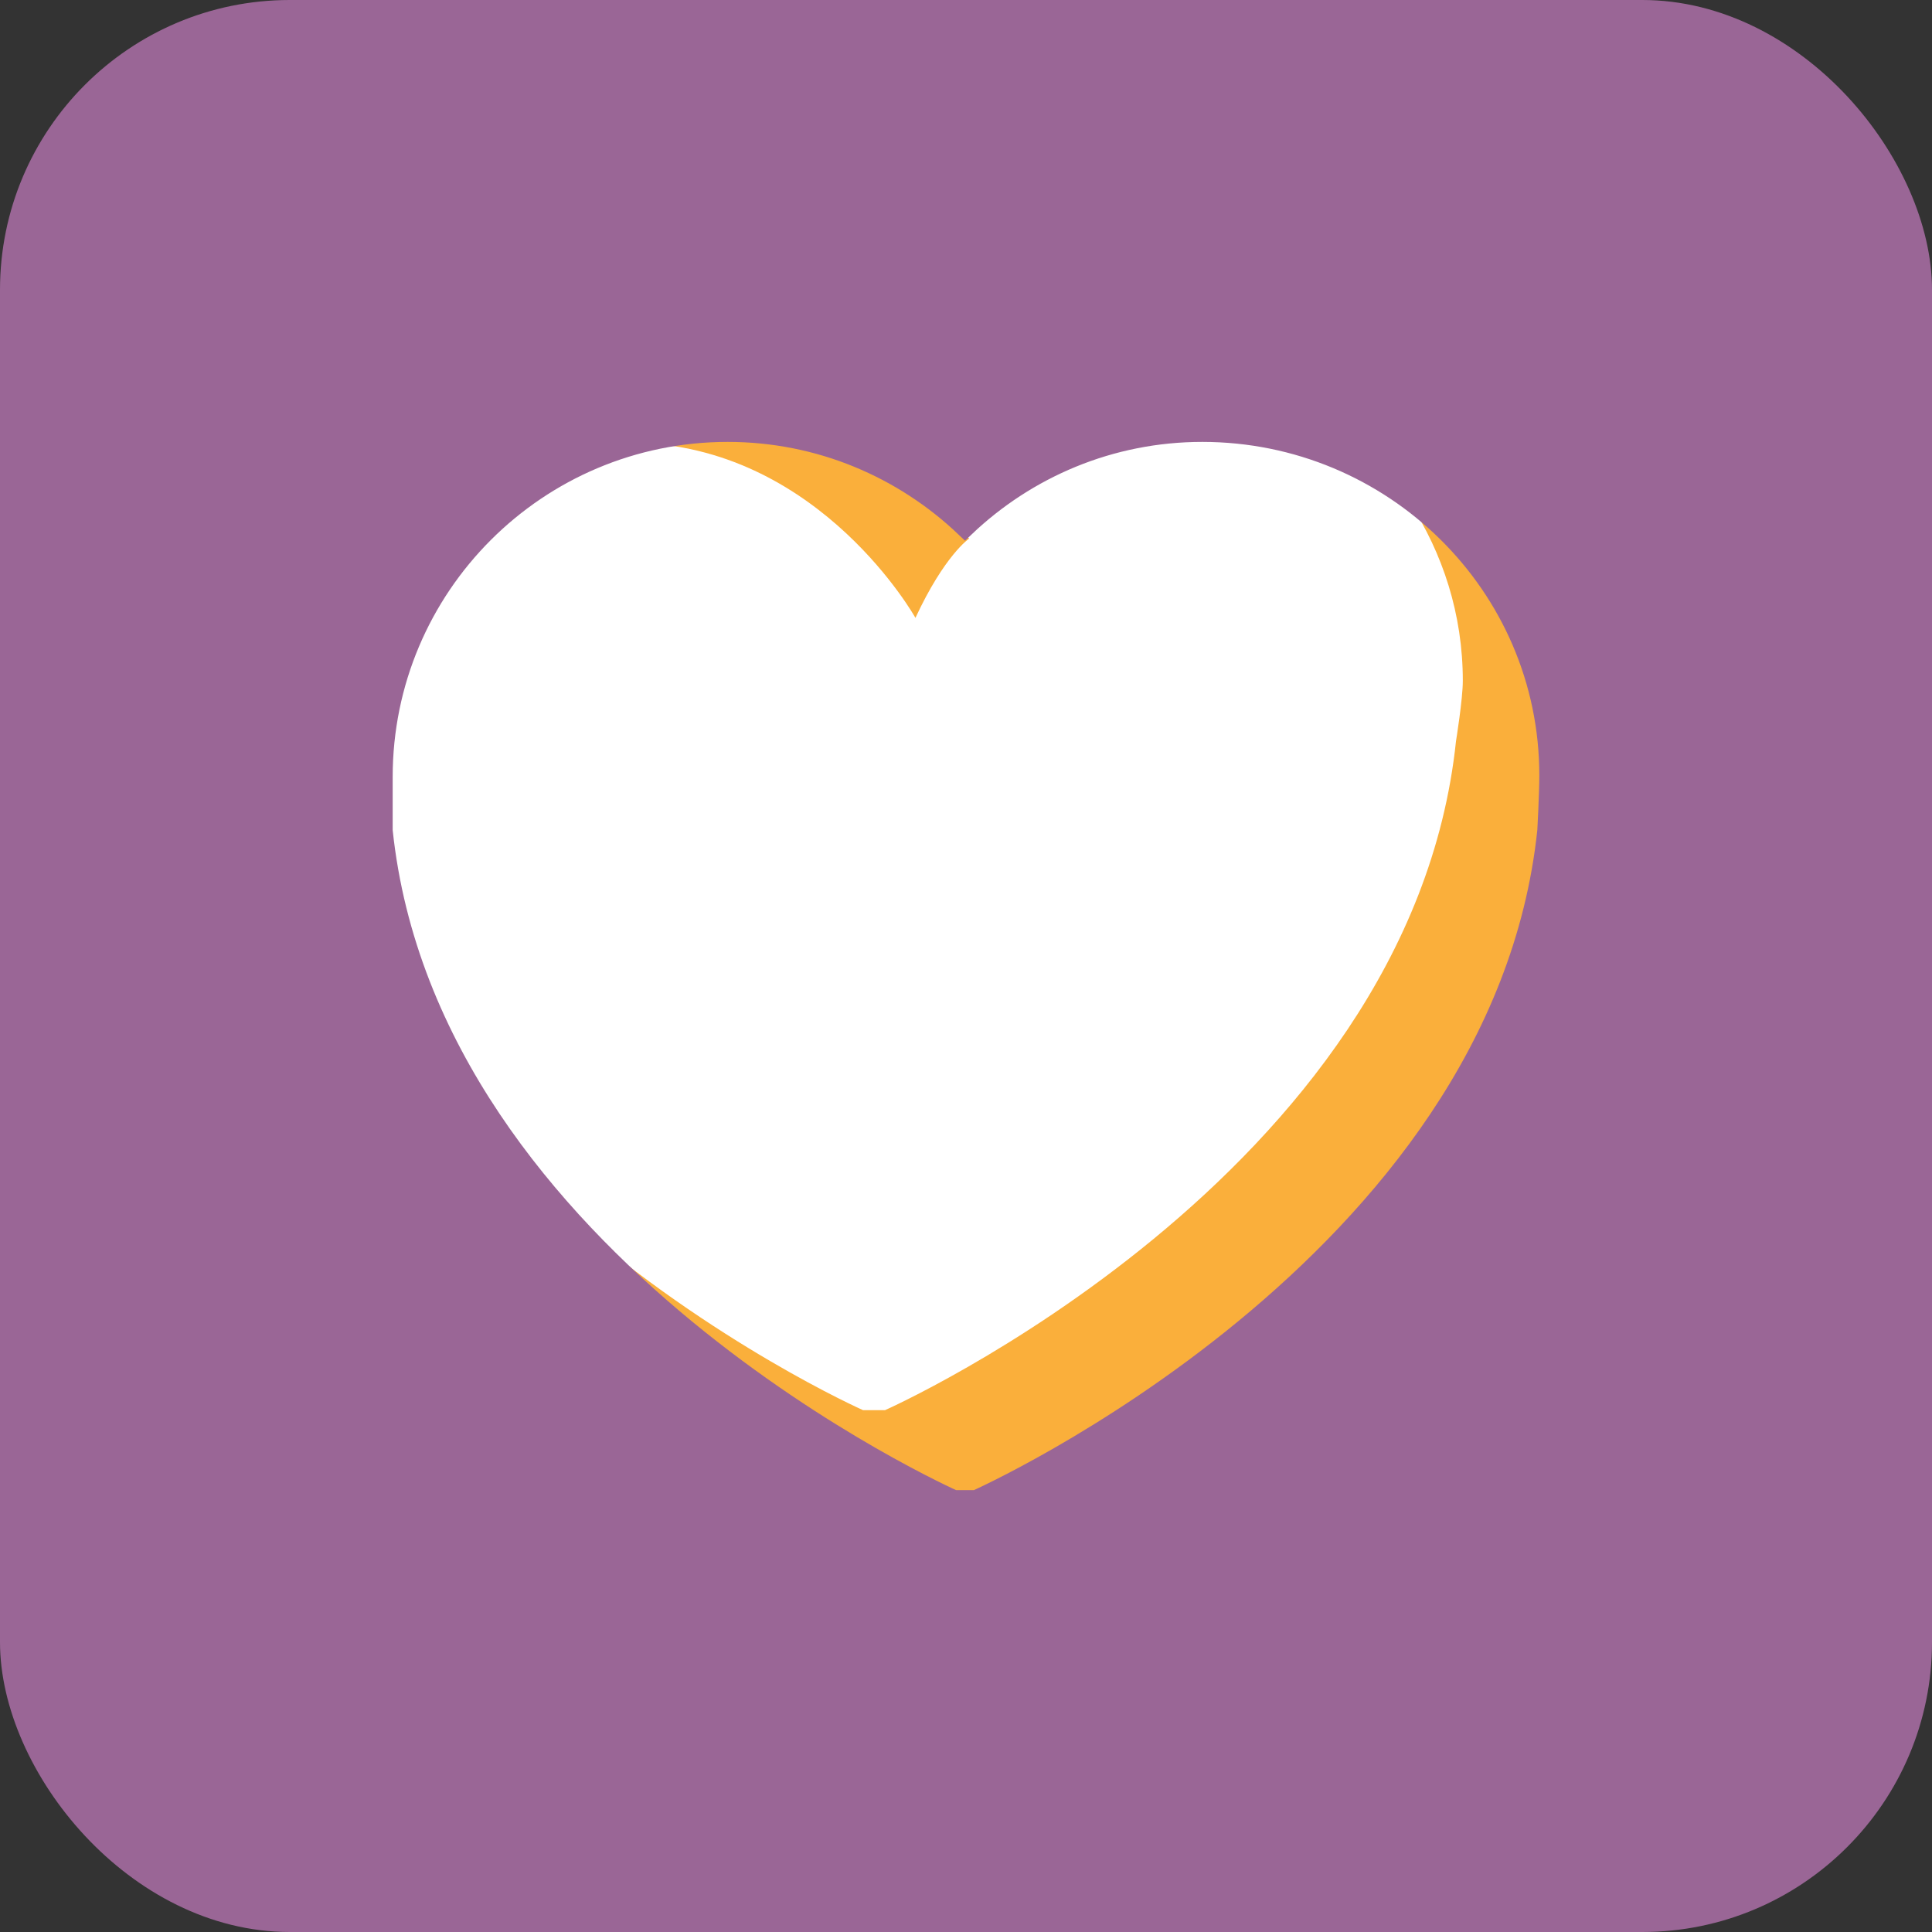 <svg xmlns="http://www.w3.org/2000/svg" width="100" height="100" viewBox="0 0 100 100"><rect x="0" y="0" width="100" height="100" fill="#333333" stroke="none"/><rect width="100" height="100" rx="15" ry="15" fill="#9a6696"/><path d="M80.071 40.213c0-9.853-7.988-17.841-17.841-17.841-4.765 0-9.082 1.879-12.282 4.923-3.2-3.043-7.517-4.923-12.282-4.923-9.853 0-17.841 7.988-17.841 17.841v2.78c2.365 22.568 29.553 34.634 29.553 34.634h1.14s27.188-12.066 29.553-34.634h-.238c.142-.908.238-1.832.238-2.78z" fill="#fff"/><path d="M72.938 25.967c1.743 2.672 2.777 5.832 2.777 9.273 0 .948-.352 3.115-.352 3.115C72.998 60.923 45.81 72.989 45.81 72.989h-1.14s-7.737-3.436-15.315-10.066c8.672 9.657 20.024 14.704 20.024 14.704h1.14S77.706 65.56 80.072 42.993v-2.78c0-5.83-2.809-10.99-7.133-14.246zm-22.774 1.908s-1.273.858-2.781 4.106c0 0-4.829-8.643-14.147-9.054 0 0 9.763-2.354 16.928 4.948z" fill="#faaf3b"/><path d="M80.175 40.135c0-9.853-8.091-17.762-17.945-17.762-4.765 0-9.082 1.879-12.282 4.923-3.2-3.043-7.517-4.923-12.282-4.923-9.853 0-17.841 7.988-17.841 17.841v2.78c2.365 22.568 29.553 34.634 29.553 34.634h1.14s27.188-12.066 29.553-34.634c0 0 .104-1.91.104-2.859z" fill="none" stroke="#9a6696" stroke-miterlimit="10"/></svg>
